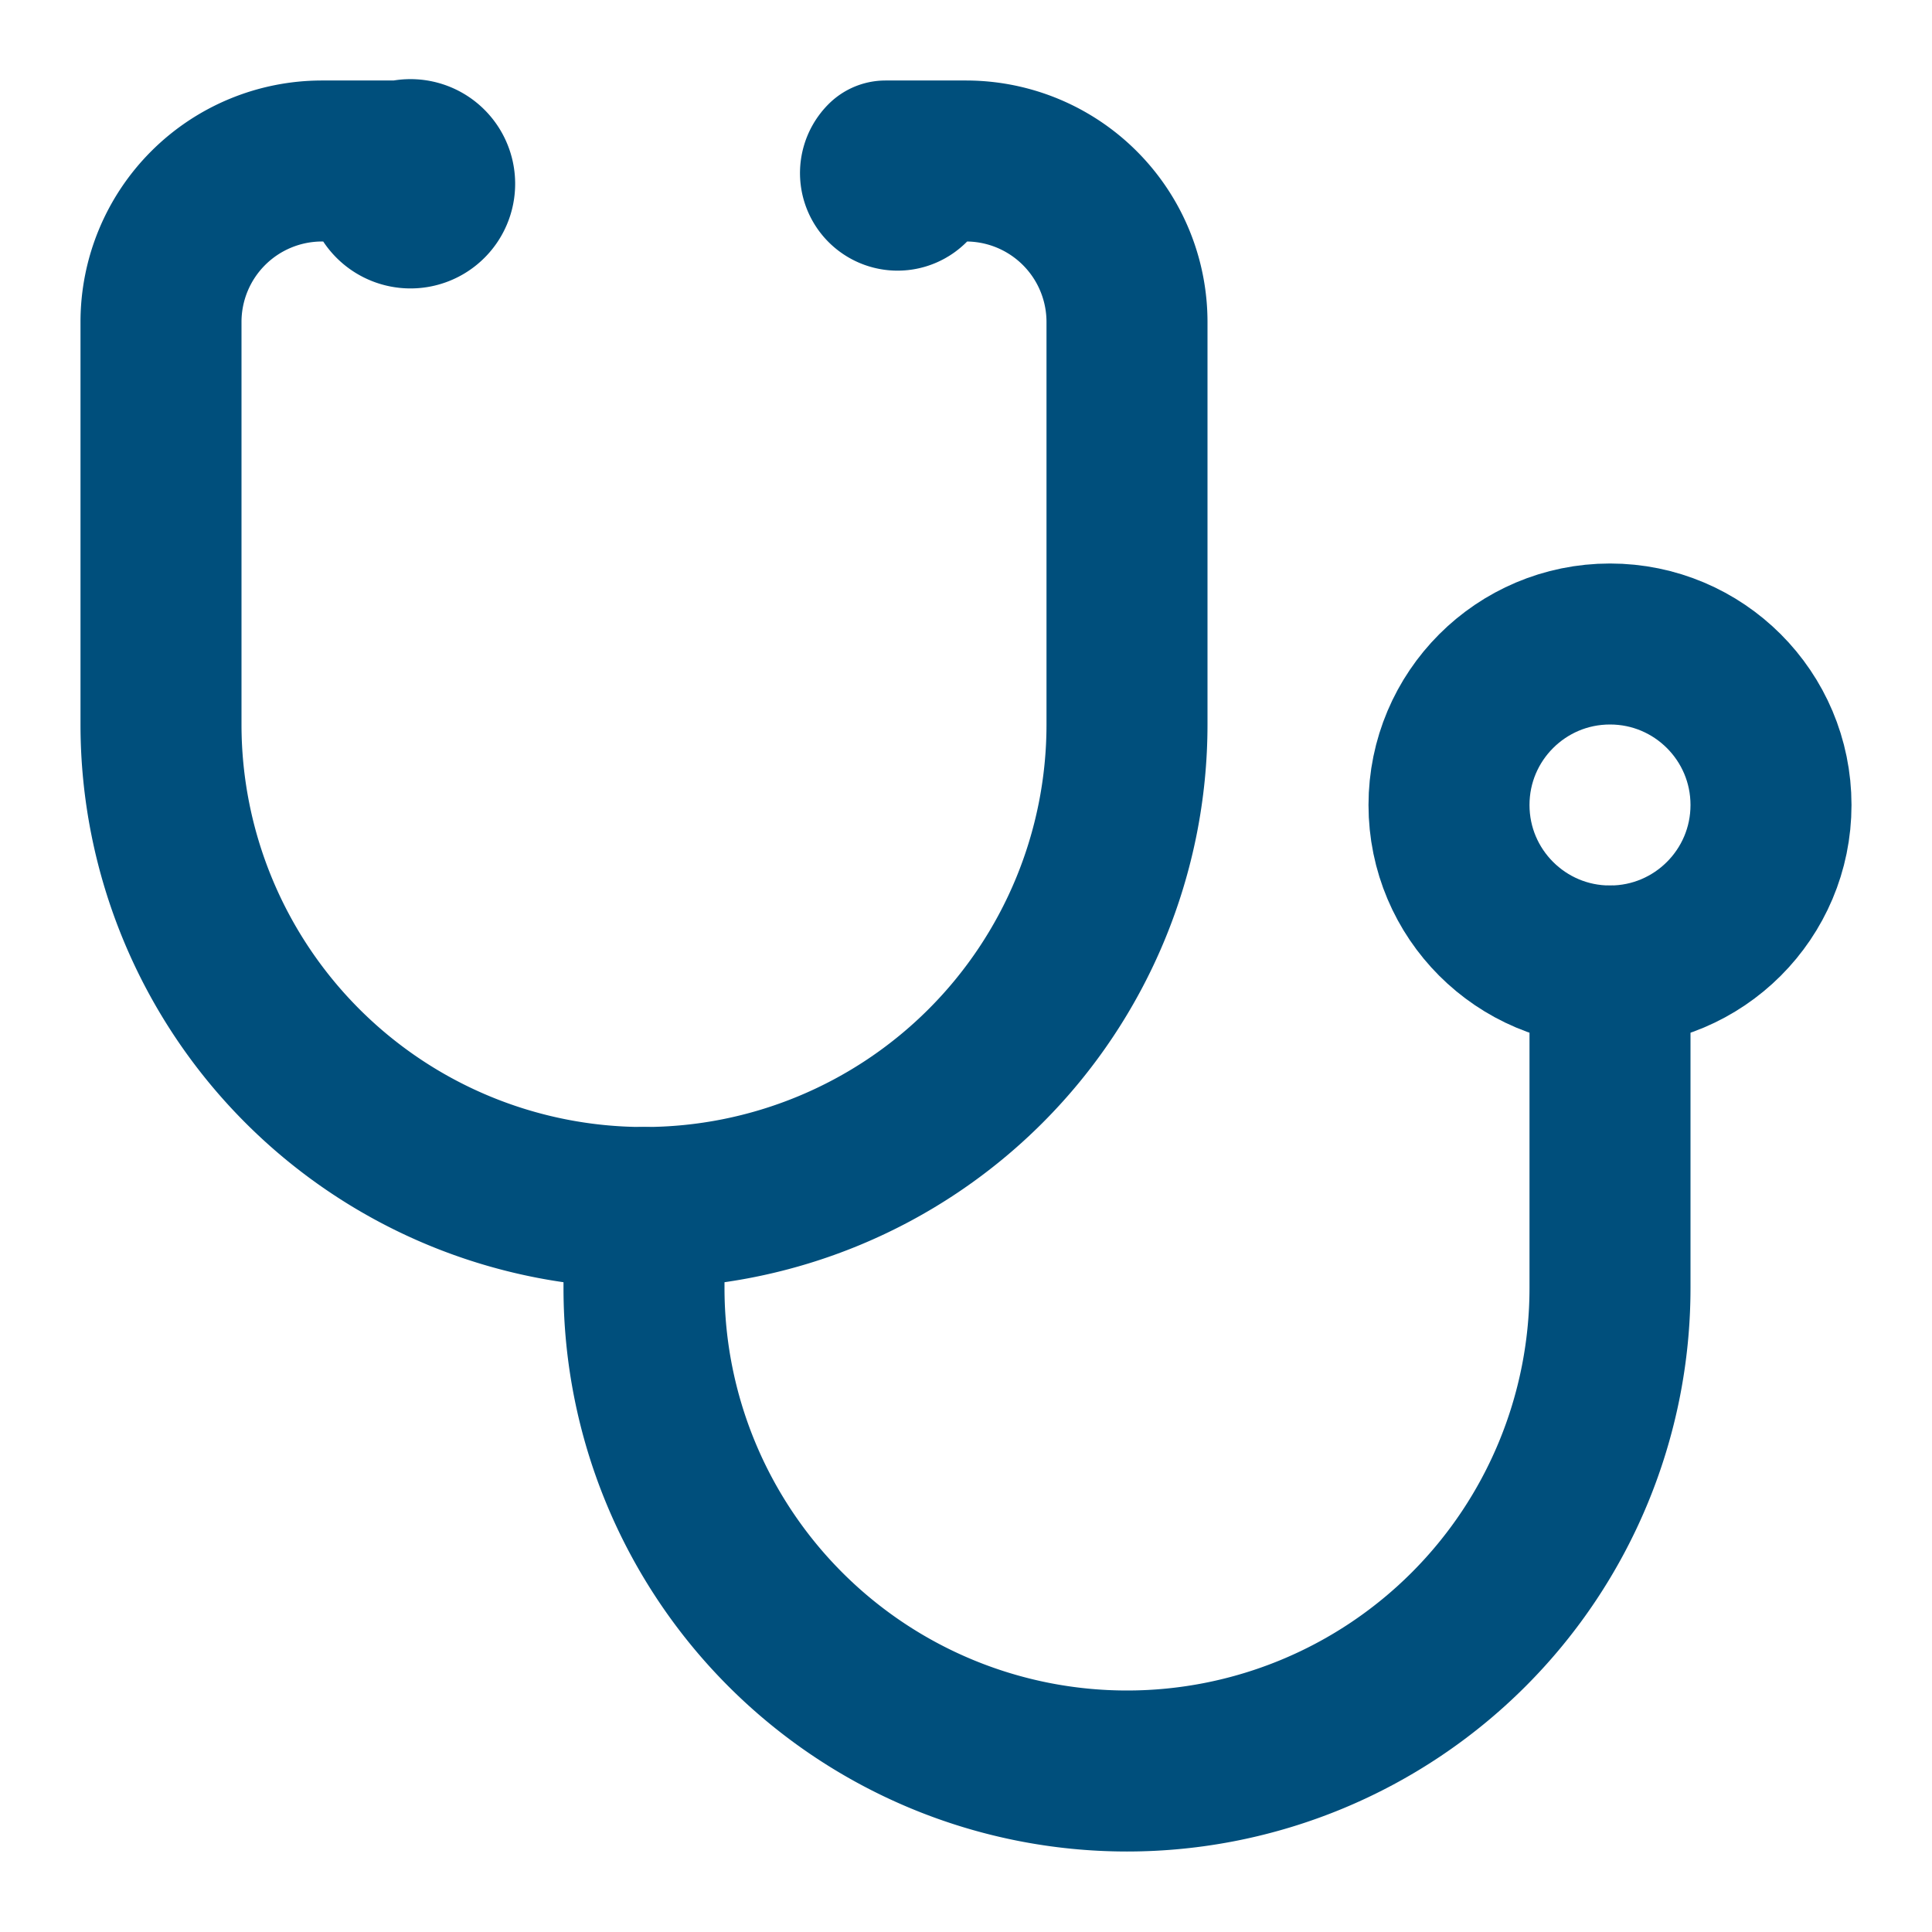 <svg xmlns="http://www.w3.org/2000/svg" width="24" height="24" viewBox="0 0 24 24" fill="none" stroke="#004f7c" stroke-width="2" stroke-linecap="round" stroke-linejoin="round" class="lucide lucide-stethoscope">
  <path d="M4.8 2.3A.3.3 0 1 0 5 2H4a2 2 0 0 0-2 2v5a6 6 0 0 0 6 6v0a6 6 0 0 0 6-6V4a2 2 0 0 0-2-2h-1a.2.2 0 1 0 .3.3"></path>
  <path d="M8 15v1a6 6 0 0 0 6 6v0a6 6 0 0 0 6-6v-4"></path>
  <circle cx="20" cy="10" r="2"></circle>
</svg>